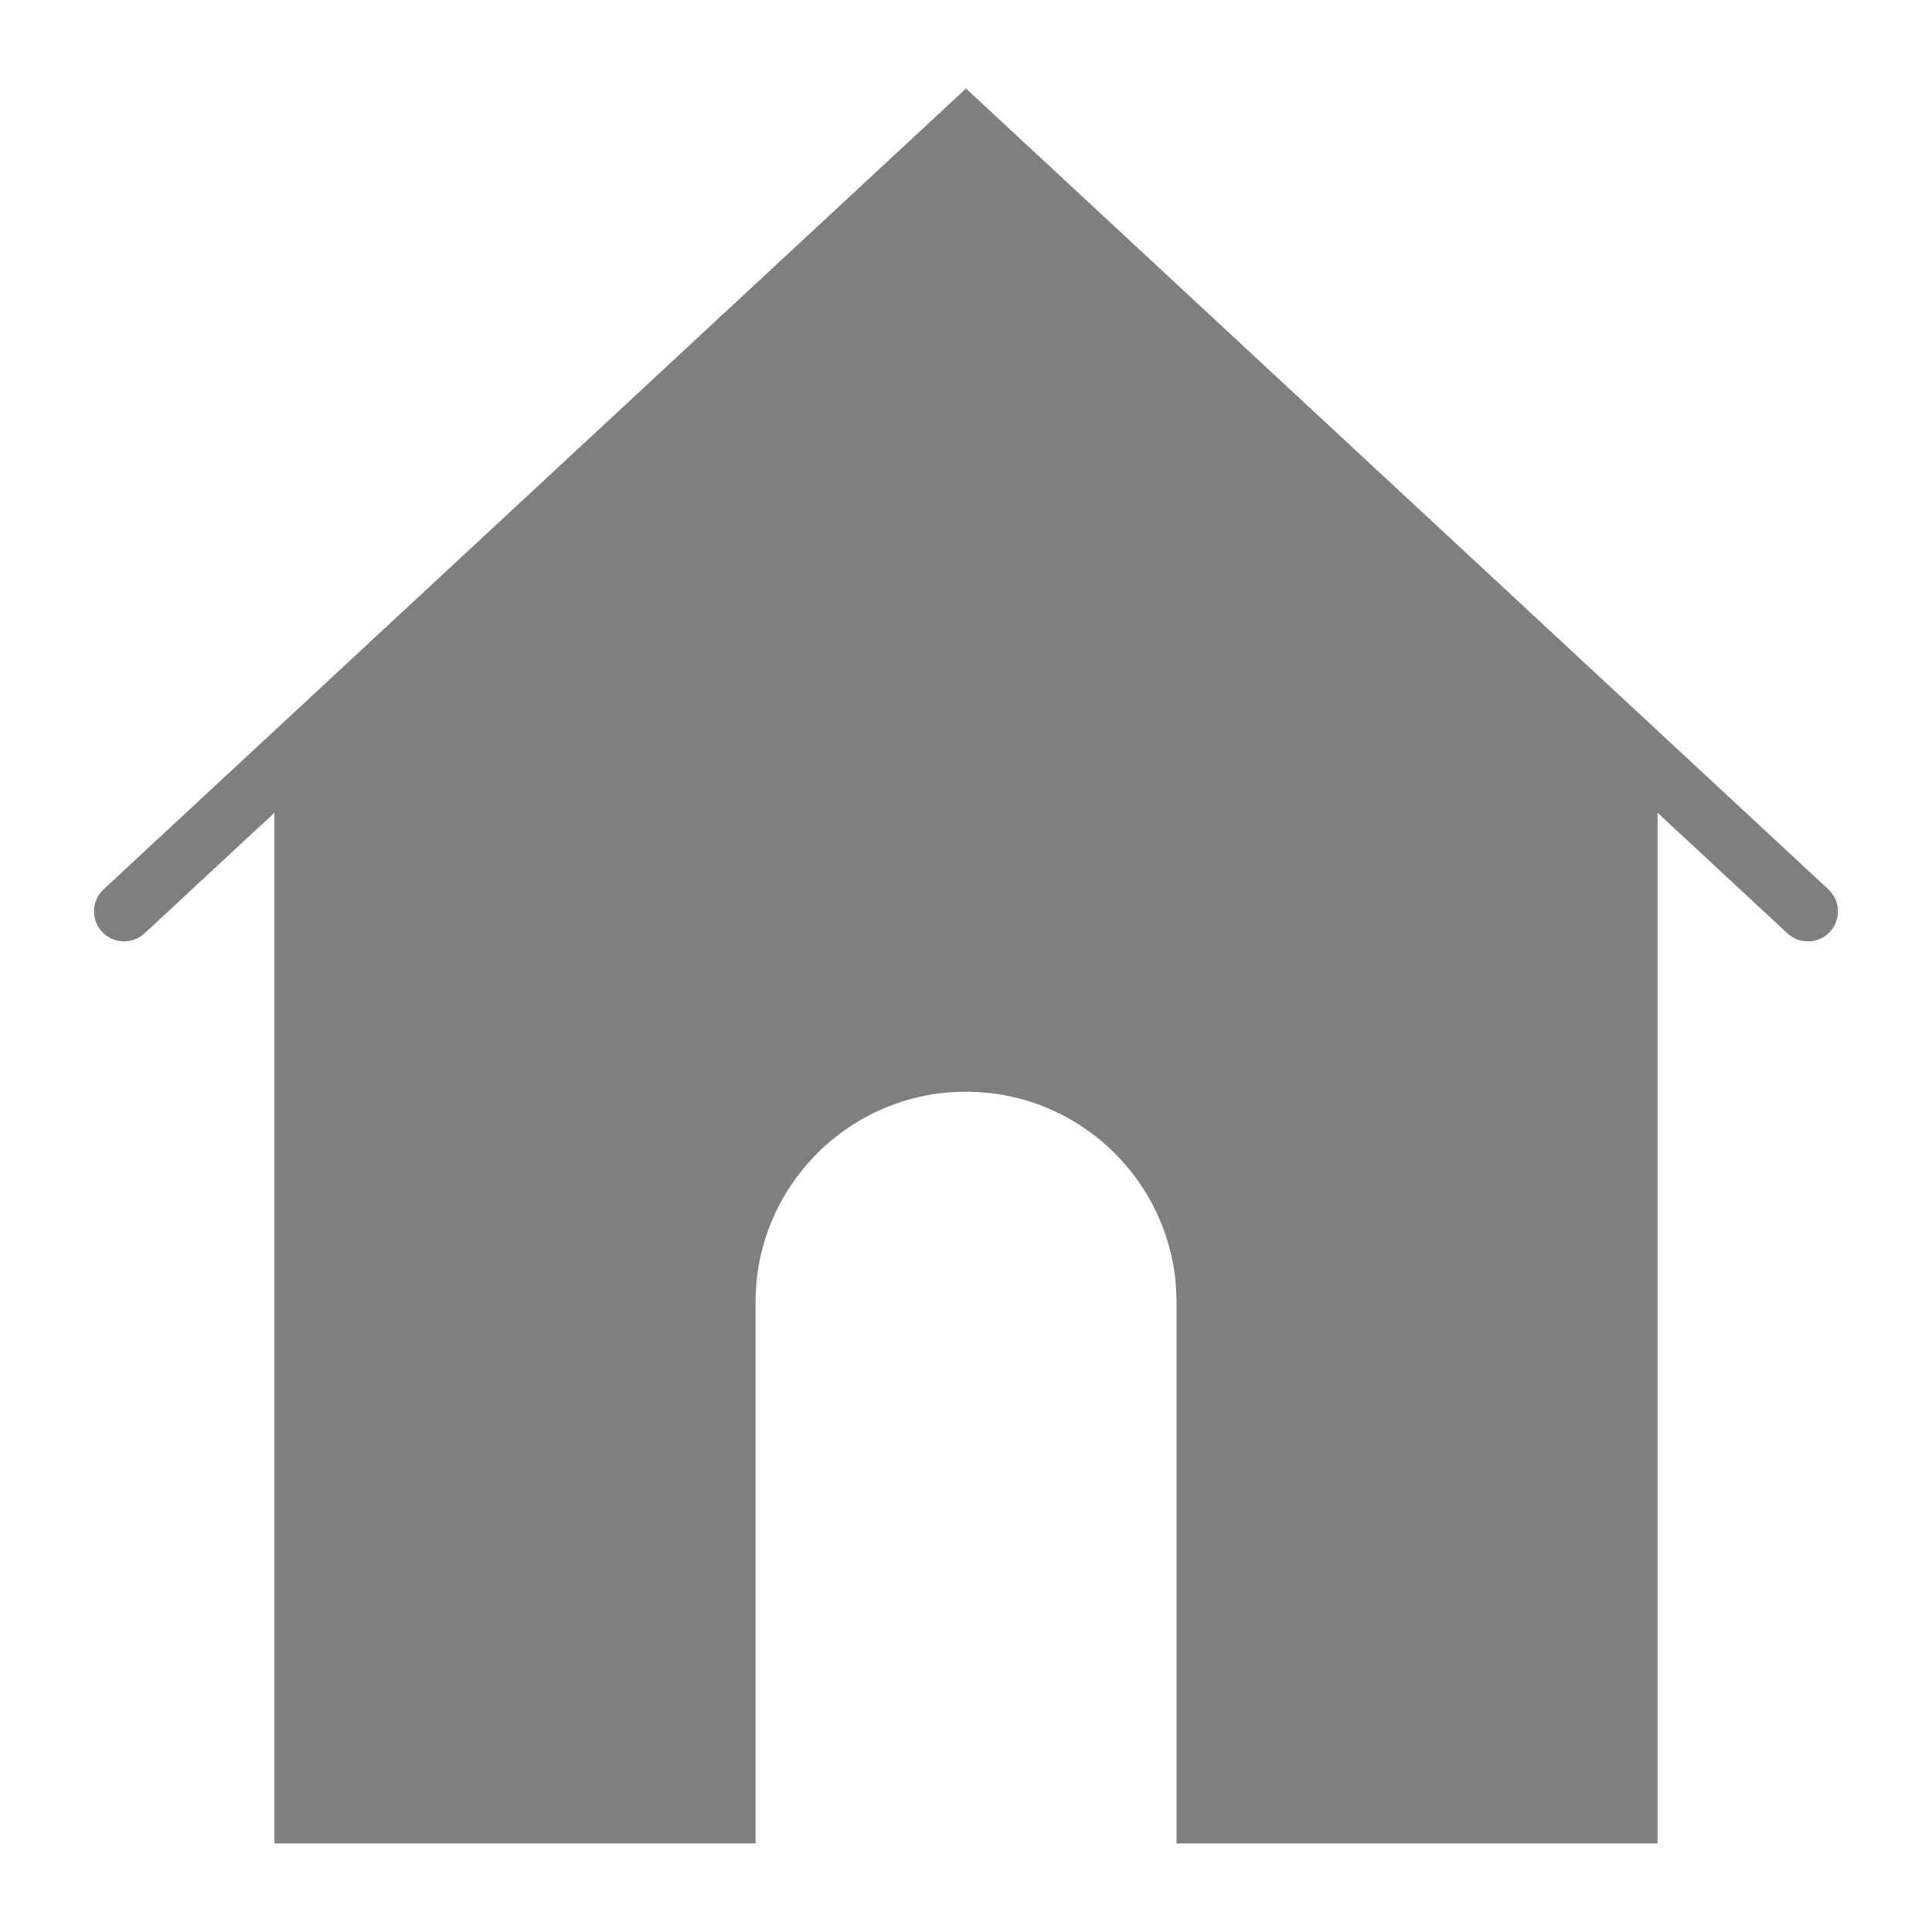 <?xml version="1.0" encoding="UTF-8"?>
<!-- Generator: Adobe Illustrator 16.0.0, SVG Export Plug-In . SVG Version: 6.00 Build 0)  -->
<!DOCTYPE svg PUBLIC "-//W3C//DTD SVG 1.1//EN" "http://www.w3.org/Graphics/SVG/1.1/DTD/svg11.dtd">
<svg version="1.1" id="Layer_1" xmlns="http://www.w3.org/2000/svg" xmlns:xlink="http://www.w3.org/1999/xlink" x="0px" y="0px" width="60px" height="60px" viewBox="0 0 60 60" enable-background="new 0 0 60 60" xml:space="preserve">
<g>
	<path fill="#7F7F7F" d="M56.781,27.618L30,2.749L3.219,27.618c-0.378,0.351-0.4,0.942-0.049,1.32   c0.35,0.377,0.942,0.398,1.319,0.048l4.034-3.746v3.062V57.25h14.941V40.441c0-3.61,2.926-6.537,6.536-6.537   c3.61,0,6.538,2.927,6.538,6.537V57.25h14.939V28.302v-3.062l4.032,3.746c0.18,0.167,0.409,0.25,0.637,0.25   c0.252,0,0.5-0.1,0.684-0.297C57.181,28.56,57.158,27.969,56.781,27.618z"/>
</g>
</svg>